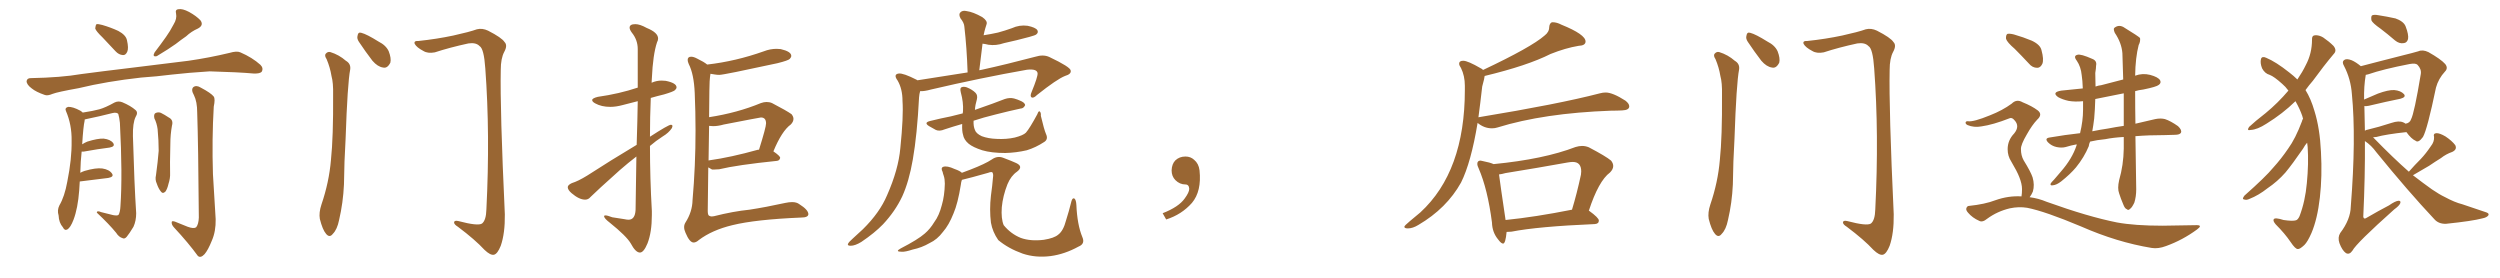 <svg xmlns="http://www.w3.org/2000/svg" xmlns:xlink="http://www.w3.org/1999/xlink" width="1350" height="150"><path fill="#996633" padding="10" d="M76.17 41.89L76.17 41.89Q57.57 43.95 42.48 47.61L42.48 47.61Q31.05 49.66 28.42 50.68L28.42 50.68Q25.63 51.86 24.17 51.27L24.17 51.27Q19.48 49.66 17.14 47.75L17.14 47.75Q14.36 45.70 14.36 43.80L14.36 43.80Q14.65 42.19 16.55 42.19L16.55 42.19Q32.96 41.89 43.95 39.99L43.95 39.99Q53.76 38.67 73.24 36.33L73.24 36.33Q82.91 35.16 101.81 32.81L101.81 32.81Q112.94 31.20 123.93 28.56L123.93 28.56Q127.88 27.39 129.79 28.27L129.79 28.27Q136.23 31.05 140.63 35.01L140.63 35.01Q142.38 36.77 141.36 38.67L141.36 38.67Q140.48 39.84 136.96 39.70L136.96 39.70Q128.76 38.96 113.23 38.53L113.23 38.53Q101.66 39.26 92.72 40.28L92.72 40.28Q84.67 41.31 76.17 41.89ZM93.75 13.18L93.75 13.18Q95.65 10.11 95.07 7.32L95.07 7.32Q94.48 5.13 96.39 4.98L96.39 4.98Q98.44 4.54 102.10 6.45L102.10 6.45Q106.05 8.64 108.25 10.99L108.25 10.99Q110.16 13.62 106.93 15.38L106.93 15.38Q103.27 16.99 100.49 19.63L100.49 19.63Q97.71 21.53 94.92 23.73L94.92 23.73Q91.26 26.37 84.67 30.32L84.67 30.32Q82.03 30.91 83.50 28.27L83.50 28.27Q86.87 23.88 89.65 19.92L89.65 19.92Q91.85 16.85 93.75 13.18ZM55.37 20.21L55.37 20.21Q51.86 16.85 51.42 15.38L51.42 15.38Q51.56 13.62 52.15 13.04L52.15 13.04Q53.03 12.89 55.22 13.48L55.22 13.48Q59.77 14.79 63.87 16.70L63.87 16.70Q67.97 18.90 68.55 21.68L68.55 21.68Q69.58 26.07 68.70 27.98L68.70 27.98Q67.82 29.88 66.36 29.74L66.36 29.74Q64.16 29.59 62.40 27.69L62.40 27.69Q58.59 23.73 55.37 20.21ZM101.37 122.46L101.37 122.46Q104.59 123.63 105.91 122.75L105.91 122.75Q107.23 121.14 107.37 117.48L107.37 117.48Q107.08 78.08 106.49 60.79L106.49 60.79Q106.49 54.93 104.74 51.42L104.74 51.42Q102.98 48.34 104.44 47.02L104.44 47.02Q106.05 45.85 108.40 47.31L108.40 47.31Q113.96 50.24 115.43 52.15L115.43 52.15Q116.31 53.47 115.43 57.57L115.43 57.57Q114.40 75.15 114.99 94.04L114.99 94.04Q115.87 108.69 116.46 118.36L116.46 118.36Q116.60 124.95 114.40 129.93L114.40 129.93Q112.35 135.06 110.45 137.26L110.45 137.26Q108.25 139.60 106.79 138.13L106.79 138.13Q101.81 131.25 93.90 122.75L93.90 122.75Q92.58 121.29 92.72 119.97L92.72 119.97Q92.72 119.09 94.48 119.68L94.48 119.68Q98.29 121.14 101.37 122.46ZM83.35 63.87L83.35 63.87Q82.91 61.67 83.94 61.08L83.94 61.08Q85.40 60.35 86.87 60.94L86.87 60.94Q88.92 61.96 91.11 63.43L91.11 63.43Q93.75 64.75 92.87 67.82L92.87 67.82Q91.99 72.66 91.99 77.64L91.99 77.64Q91.70 89.36 91.85 93.46L91.85 93.46Q91.99 96.24 90.97 99.32L90.97 99.32Q90.38 101.95 89.36 103.42L89.36 103.42Q87.89 104.88 86.87 103.42L86.87 103.42Q85.55 101.81 84.67 99.17L84.67 99.17Q83.64 96.97 84.23 94.63L84.23 94.63Q85.25 87.16 85.69 81.45L85.69 81.45Q85.69 75.88 85.11 69.73L85.11 69.73Q84.67 66.50 83.35 63.87ZM44.09 81.88L44.09 81.88L44.09 81.88Q43.51 87.01 43.36 93.31L43.36 93.31Q44.38 92.72 45.70 92.29L45.70 92.29Q51.71 90.53 55.22 90.97L55.22 90.97Q59.03 91.55 60.50 93.75L60.50 93.75Q61.67 95.51 58.45 96.09L58.45 96.09Q51.86 96.97 43.07 98.00L43.07 98.00Q42.92 100.20 42.77 102.83L42.77 102.83Q42.04 112.50 39.70 118.65L39.70 118.65Q38.09 122.90 36.33 123.93L36.33 123.93Q34.86 124.66 33.98 122.75L33.98 122.75Q31.79 120.26 31.64 116.31L31.64 116.31Q30.76 113.53 32.08 110.89L32.08 110.89Q34.86 106.20 36.33 98.14L36.33 98.14Q38.82 85.84 38.67 76.03L38.67 76.03Q38.82 67.38 35.60 59.91L35.60 59.91Q34.86 58.30 36.77 57.71L36.77 57.71Q39.26 57.57 43.36 59.77L43.36 59.77Q44.09 60.21 44.68 60.79L44.68 60.79Q50.39 59.91 53.61 59.03L53.61 59.03Q56.84 58.15 61.82 55.37L61.82 55.37Q63.87 54.35 66.06 55.22L66.06 55.22Q70.61 57.13 73.24 59.47L73.24 59.47Q74.71 60.79 73.24 63.13L73.24 63.13Q71.63 66.36 71.78 73.54L71.78 73.54Q72.51 99.32 73.54 115.14L73.54 115.14Q73.54 119.24 72.07 122.46L72.07 122.46Q69.87 126.12 68.41 127.88L68.41 127.88Q67.24 129.20 66.21 128.61L66.21 128.61Q64.16 128.03 62.70 125.68L62.70 125.68Q58.89 121.00 52.29 114.84L52.29 114.84Q52.29 113.53 54.64 114.55L54.64 114.55Q57.86 115.28 61.08 116.16L61.08 116.16Q63.43 116.60 64.01 116.02L64.01 116.02Q64.89 114.55 65.04 111.33L65.04 111.33Q66.21 94.48 64.75 66.36L64.75 66.36Q64.45 63.43 63.87 61.52L63.87 61.52Q62.99 60.50 60.64 61.08L60.64 61.08Q53.76 62.84 46.58 64.31L46.58 64.31Q45.85 64.45 45.70 64.60L45.70 64.60Q45.70 64.75 45.70 65.19L45.70 65.19Q44.97 68.26 44.38 77.93L44.38 77.93Q45.70 77.05 47.17 76.46L47.17 76.46Q52.73 74.71 55.96 74.85L55.96 74.85Q59.62 75.29 61.08 77.20L61.08 77.20Q62.40 79.10 59.18 79.69L59.18 79.69Q53.17 80.42 45.12 81.88L45.12 81.88Q44.53 81.88 44.09 81.88ZM176.37 31.93L176.37 31.93Q175.20 30.18 175.78 29.15L175.78 29.15Q176.95 27.69 178.42 28.13L178.42 28.13Q183.11 29.59 186.77 32.81L186.77 32.81Q189.55 34.42 189.11 37.50L189.11 37.50Q187.65 44.97 186.62 75L186.62 75Q185.89 87.16 185.74 99.61L185.74 99.61Q185.30 109.42 183.11 118.80L183.11 118.80Q182.08 123.93 179.74 126.27L179.74 126.27Q177.98 128.61 176.07 126.27L176.07 126.27Q174.17 124.07 172.71 118.21L172.71 118.21Q172.12 114.84 173.58 110.45L173.58 110.45Q177.69 98.44 178.71 86.43L178.71 86.43Q180.03 73.83 179.88 51.27L179.88 51.27Q180.03 44.68 179.00 41.02L179.00 41.02Q178.27 36.47 176.37 31.93ZM193.80 22.56L193.80 22.56Q192.63 20.80 193.07 19.34L193.07 19.34Q193.36 17.14 195.12 17.72L195.12 17.72Q198.05 18.46 204.35 22.41L204.35 22.41Q208.45 24.46 209.91 27.69L209.91 27.69Q211.38 31.49 210.79 33.84L210.79 33.84Q209.18 37.06 206.84 36.47L206.84 36.47Q203.91 36.04 201.12 32.81L201.12 32.81Q197.31 27.83 193.80 22.56ZM226.03 22.12L226.03 22.12L226.03 22.12Q235.84 21.09 244.78 19.19L244.78 19.19Q253.42 17.29 257.52 15.82L257.52 15.82Q260.45 15.09 263.53 16.55L263.53 16.55Q271.00 20.36 272.46 22.71L272.46 22.71Q274.22 24.46 272.31 27.98L272.31 27.98Q270.41 31.49 270.41 37.79L270.41 37.79Q269.97 58.89 272.61 115.72L272.61 115.72Q272.75 125.98 270.41 132.71L270.41 132.71Q268.65 137.11 266.75 137.55L266.75 137.55Q264.84 137.99 261.62 134.91L261.62 134.91Q256.64 129.49 247.27 122.46L247.27 122.46Q245.36 121.29 245.21 120.26L245.21 120.26Q245.21 118.80 247.56 119.38L247.56 119.38Q258.11 122.17 260.30 120.70L260.30 120.70Q262.50 118.95 262.65 113.09L262.65 113.09Q264.70 72.51 262.06 36.91L262.06 36.91Q261.33 26.22 258.98 24.90L258.98 24.90Q257.08 22.85 252.98 23.44L252.98 23.44Q242.87 25.63 234.81 28.27L234.81 28.27Q231.01 29.00 228.66 27.54L228.66 27.54Q225 25.63 223.97 23.73L223.97 23.73Q223.24 21.97 226.03 22.12ZM345.56 136.38L345.56 136.38Q343.21 136.38 340.58 131.40L340.58 131.40Q338.23 127.44 329.30 120.26L329.30 120.26Q326.22 117.92 326.22 116.75L326.22 116.75Q326.22 116.31 326.95 116.31L326.95 116.31Q327.98 116.31 330.62 117.33L330.62 117.33L337.21 118.36Q338.53 118.65 339.40 118.65L339.40 118.65Q342.92 118.65 343.21 113.38L343.21 113.38L343.65 84.52Q339.26 87.89 334.72 91.85L334.72 91.85Q322.12 103.13 318.90 106.35L318.90 106.35Q317.72 107.81 315.97 107.81L315.97 107.81Q312.74 107.81 308.64 104.30L308.64 104.30Q306.59 102.54 306.59 101.07L306.59 101.07Q306.59 99.90 308.79 98.88L308.79 98.88Q312.16 97.85 317.14 94.78L317.14 94.78Q329.59 86.72 343.80 78.22L343.80 78.22Q344.24 64.45 344.38 54.64L344.38 54.64Q340.14 55.66 336.40 56.69Q332.67 57.71 329.59 57.71L329.59 57.71Q324.76 57.71 321.39 55.81L321.39 55.81Q319.78 54.93 319.78 54.05L319.78 54.05Q319.78 53.03 322.85 52.29L322.85 52.29Q334.28 50.68 344.38 47.31L344.38 47.31L344.38 26.51Q344.38 21.53 341.16 17.58L341.16 17.58Q339.99 15.97 339.99 14.94L339.99 14.94Q339.99 13.04 343.07 13.04L343.07 13.04Q345.56 13.04 349.22 15.09L349.22 15.09Q355.37 17.58 355.37 20.80L355.37 20.80Q355.37 21.83 354.79 22.85L354.79 22.85Q352.59 29.44 352.00 42.33L352.00 42.33Q351.86 43.36 351.86 44.68L351.86 44.68Q354.49 43.51 357.28 43.51L357.28 43.51Q358.45 43.51 359.47 43.65L359.47 43.65Q365.33 44.82 365.33 47.17L365.33 47.17Q365.33 47.90 364.45 48.71Q363.57 49.51 358.59 50.98L358.59 50.98Q354.93 51.86 351.42 52.88L351.42 52.88Q350.98 63.28 350.98 73.83L350.98 73.83Q360.94 67.38 362.26 67.38L362.26 67.38Q363.13 67.38 363.13 68.12L363.13 68.12Q363.13 68.41 362.84 69.14L362.84 69.14Q361.08 71.78 357.86 73.68L357.86 73.68Q354.20 76.03 350.98 78.81L350.98 78.81Q350.98 96.24 352.00 113.96L352.00 113.96L352.00 116.16Q352.00 125.39 349.66 131.40L349.66 131.40Q347.61 136.38 345.56 136.38ZM374.56 130.96L374.56 130.96Q372.36 130.96 370.17 125.68L370.17 125.68Q369.43 124.07 369.43 122.61L369.43 122.61Q369.43 121.29 370.17 120.12L370.17 120.12Q373.83 114.40 373.97 108.11L373.97 108.11Q375.59 89.65 375.59 70.46L375.59 70.46Q375.59 60.35 375.15 50.17Q374.71 39.99 371.92 34.57L371.92 34.57Q371.34 33.25 371.34 32.37L371.34 32.37Q371.34 30.62 373.24 30.62L373.24 30.62Q374.56 30.62 376.46 31.64L376.46 31.64Q380.13 33.40 381.88 34.86L381.88 34.86Q397.27 33.11 412.50 27.69L412.50 27.69Q415.87 26.37 419.38 26.37L419.38 26.37L421.58 26.51Q427.29 27.83 427.29 30.18L427.29 30.18Q427.29 30.91 426.49 31.79Q425.68 32.67 419.82 34.13L419.82 34.13Q390.82 40.43 388.48 40.43L388.48 40.43Q387.16 40.43 385.91 40.21Q384.67 39.99 383.64 39.84L383.64 39.84Q383.06 43.51 383.06 49.07L383.06 49.07L382.91 63.28Q398.14 60.94 410.89 55.66L410.89 55.66Q412.50 55.08 413.96 55.08L413.96 55.08Q415.58 55.08 416.89 55.66L416.89 55.66Q424.80 59.77 427.44 61.67L427.44 61.67Q428.47 62.99 428.47 64.16L428.47 64.16Q428.47 65.77 427.00 67.24L427.00 67.24Q422.17 70.75 417.63 81.74L417.63 81.74Q421.29 84.23 421.29 85.25L421.29 85.25Q421.00 86.72 419.53 86.87L419.53 86.87Q398.14 89.06 388.33 91.41L388.33 91.41L385.69 91.55L384.52 91.55L382.47 90.38L382.18 113.96Q382.18 116.46 383.20 116.60L383.20 116.60Q383.64 116.89 384.38 116.89L384.38 116.89L385.55 116.75Q395.95 114.11 404.74 113.23L404.74 113.23Q413.38 111.91 424.07 109.57L424.07 109.57Q426.12 109.13 427.73 109.13L427.73 109.13Q430.22 109.13 431.69 110.30L431.69 110.30Q436.38 113.23 436.52 115.58L436.52 115.58Q436.52 117.48 432.57 117.48L432.57 117.48Q407.96 118.51 395.51 121.58L395.51 121.58Q384.52 124.22 377.34 129.64L377.34 129.64Q375.88 130.96 374.56 130.96ZM382.91 67.97L382.62 86.72Q382.62 86.57 383.06 86.57L383.06 86.57Q394.63 84.96 409.28 80.86L409.28 80.86L409.86 80.86Q413.67 68.70 413.67 66.65L413.67 66.65Q413.67 63.43 410.89 63.43L410.89 63.43Q410.45 63.43 390.82 67.24L390.82 67.24Q387.74 68.12 385.11 68.12L385.11 68.12Q383.94 68.12 382.91 67.97L382.91 67.97ZM495.41 43.36L495.41 43.36Q510.21 41.02 522.51 39.11L522.51 39.11Q522.07 25.78 520.75 14.36L520.75 14.36Q520.61 12.30 518.70 9.96L518.70 9.96Q517.53 7.76 518.55 6.74L518.55 6.74Q519.73 5.42 522.07 6.01L522.07 6.01Q525.44 6.45 530.42 9.23L530.42 9.23Q533.35 11.28 532.76 13.04L532.76 13.04Q532.47 13.92 532.03 15.38L532.03 15.38Q531.59 16.85 531.15 19.04L531.15 19.04Q534.96 18.46 538.92 17.58L538.92 17.58Q542.72 16.55 546.39 15.23L546.39 15.23Q550.49 13.33 554.88 13.92L554.88 13.92Q559.13 14.79 560.16 16.26L560.16 16.26Q560.89 17.58 559.57 18.60L559.57 18.60Q559.13 19.04 555.91 19.92L555.91 19.92Q548.88 21.83 542.14 23.29L542.14 23.29Q537.89 24.76 533.79 24.17L533.79 24.17Q532.03 23.73 530.57 23.58L530.57 23.58Q529.69 30.47 528.81 37.94L528.81 37.94Q529.39 37.79 530.27 37.65L530.27 37.65Q543.60 34.72 559.13 30.62L559.13 30.62Q563.38 29.30 566.60 30.76L566.60 30.76Q578.03 36.18 578.17 38.09L578.17 38.09Q578.61 39.99 575.10 41.02L575.10 41.02Q570.70 42.77 560.01 51.27L560.01 51.27Q558.11 53.17 557.08 52.59L557.08 52.59Q556.05 52.00 557.08 49.66L557.08 49.66Q560.45 41.46 560.30 39.55L560.30 39.55Q560.01 37.06 554.59 37.65L554.59 37.65Q529.69 42.04 502.73 48.34L502.73 48.34Q499.07 49.37 496.88 49.22L496.88 49.22Q496.44 50.68 496.29 52.59L496.29 52.59Q495.26 72.80 492.92 86.13L492.92 86.13Q490.87 98.00 487.21 106.05L487.21 106.05Q483.40 114.11 476.81 121.14L476.81 121.14Q472.27 125.83 465.09 130.66L465.09 130.66Q461.72 132.71 459.38 132.71L459.38 132.71Q457.47 132.71 457.91 131.69L457.91 131.69Q458.35 130.66 460.55 128.76L460.55 128.76Q463.18 126.42 465.97 123.78L465.97 123.78Q475.05 114.84 479.00 105.47L479.00 105.47Q485.16 91.55 486.18 79.98L486.18 79.98Q487.94 62.84 487.35 54.49L487.35 54.49Q487.35 48.05 484.72 43.51L484.72 43.51Q482.23 40.14 485.30 39.70L485.30 39.70Q487.79 39.40 494.97 43.07L494.97 43.07Q495.26 43.21 495.41 43.36ZM564.84 72.36L564.84 72.36Q566.16 75.15 563.96 76.61L563.96 76.61Q559.28 79.69 554.44 81.15L554.44 81.15Q548.73 82.47 542.87 82.62L542.87 82.62Q535.40 82.62 530.42 81.15L530.42 81.15Q525.44 79.54 523.10 77.64L523.10 77.64Q520.46 75.44 520.02 72.66L520.02 72.66Q519.43 70.90 519.58 66.94L519.58 66.94Q514.45 68.41 510.06 69.87L510.06 69.87Q507.28 71.04 505.37 70.17L505.37 70.17Q503.47 69.14 501.71 68.12L501.71 68.12Q498.63 66.21 502.29 65.33L502.29 65.33Q508.15 63.87 513.43 62.84L513.43 62.84Q516.36 62.11 519.87 61.23L519.87 61.23Q519.87 60.64 520.02 60.06L520.02 60.06Q520.31 55.22 518.85 49.95L518.85 49.95Q518.26 47.61 519.14 47.17L519.14 47.17Q520.31 46.58 522.07 47.17L522.07 47.17Q525 48.34 526.76 50.10L526.76 50.10Q528.08 51.42 527.49 53.76L527.49 53.76Q526.61 56.69 526.46 59.33L526.46 59.33Q527.49 58.89 528.96 58.45L528.96 58.45Q535.84 56.10 542.58 53.47L542.58 53.47Q545.21 52.59 547.56 53.17L547.56 53.17Q549.61 53.76 550.49 54.20L550.49 54.20Q553.56 55.37 553.56 56.84L553.56 56.84Q552.69 58.59 551.22 58.59L551.22 58.59Q545.07 59.91 537.60 61.82L537.60 61.82Q531.01 63.43 525.73 65.19L525.73 65.19Q525.59 68.26 526.46 70.17L526.46 70.17Q527.05 72.07 530.13 73.54L530.13 73.54Q533.64 74.85 538.18 75L538.18 75Q543.46 75.29 548.00 74.27L548.00 74.27Q552.54 73.10 554.00 71.63L554.00 71.63Q556.05 69.29 560.16 61.67L560.16 61.67Q560.89 59.62 561.47 60.21L561.47 60.21Q562.21 60.79 562.06 62.55L562.06 62.55Q563.82 70.02 564.84 72.36ZM582.42 133.15L582.42 133.15L582.42 133.15Q574.95 137.26 567.33 138.28L567.33 138.28Q559.28 139.31 552.25 136.96L552.25 136.96Q544.48 134.18 539.06 129.64L539.06 129.64Q535.99 125.24 535.11 120.26L535.11 120.26Q534.23 113.23 535.11 105.62L535.11 105.62Q535.84 100.49 536.28 95.21L536.28 95.21Q536.43 93.90 535.84 93.02L535.84 93.02Q535.11 92.72 533.64 93.31L533.64 93.31Q523.83 96.09 519.43 97.12L519.43 97.12Q518.99 98.29 518.85 99.76L518.85 99.76Q517.24 109.86 514.89 115.28L514.89 115.28Q512.40 121.58 509.18 125.24L509.18 125.24Q506.10 129.35 502.00 131.25L502.00 131.25Q497.75 133.74 492.77 134.77L492.77 134.77Q488.82 136.08 486.91 135.94L486.91 135.94Q483.11 135.94 486.33 134.18L486.33 134.18Q495.70 129.35 499.37 126.12L499.37 126.12Q502.29 123.63 504.49 119.97L504.49 119.97Q507.13 116.46 508.59 110.74L508.59 110.74Q510.06 105.76 510.21 99.17L510.21 99.17Q510.21 96.68 509.62 94.92L509.62 94.92Q509.18 93.75 509.03 92.87L509.03 92.87Q507.86 90.67 509.33 90.09L509.33 90.09Q511.38 89.36 515.48 91.26L515.48 91.26Q518.41 92.29 519.43 93.31L519.43 93.31Q521.48 92.58 524.12 91.55L524.12 91.55Q532.03 88.48 535.55 86.13L535.55 86.13Q538.62 83.94 541.85 85.25L541.85 85.25Q546.53 87.01 548.73 88.04L548.73 88.04Q552.83 89.94 549.17 92.72L549.17 92.72Q545.95 94.92 544.04 99.46L544.04 99.46Q541.55 105.76 540.97 111.91L540.97 111.91Q540.53 118.07 541.99 121.58L541.99 121.58Q545.80 126.27 551.22 128.47L551.22 128.47Q556.49 130.37 563.67 129.49L563.67 129.49Q569.24 128.61 571.44 126.71L571.44 126.71Q574.22 124.66 575.68 118.95L575.68 118.95Q577.15 114.40 578.61 108.54L578.61 108.54Q579.20 106.64 580.22 107.23L580.22 107.23Q581.10 107.96 581.25 110.74L581.25 110.74Q581.69 121.29 584.47 128.03L584.47 128.03Q586.08 131.69 582.42 133.15ZM647.75 91.99L647.75 91.99L647.75 91.99Q648.93 103.27 643.65 109.57L643.65 109.57Q638.09 115.87 629.74 118.51L629.74 118.51L627.83 115.14Q636.47 111.77 639.70 107.23L639.70 107.23Q642.19 103.86 642.19 101.95L642.19 101.95Q642.04 99.61 640.14 99.61L640.14 99.61Q637.06 99.61 634.72 97.27L634.72 97.27Q632.67 95.21 632.67 91.99L632.67 91.99Q632.81 88.48 634.72 86.57L634.72 86.57Q636.91 84.52 640.14 84.52L640.14 84.52Q642.92 84.52 644.82 86.28L644.82 86.28Q647.31 88.33 647.75 91.99ZM760.25 123.34L760.25 123.34Q758.35 123.34 758.35 122.46L758.35 122.46Q758.35 121.88 761.28 119.46Q764.21 117.04 766.99 114.70L766.99 114.70Q791.02 92.58 791.02 48.63L791.02 48.63L791.02 46.29Q791.02 41.02 788.96 36.77L788.96 36.77Q787.94 35.30 787.94 34.42L787.94 34.42Q787.94 32.81 790.14 32.81L790.14 32.81Q792.63 32.81 799.66 36.91L799.66 36.91Q800.39 37.21 800.83 37.79L800.83 37.79Q826.90 25.49 834.08 19.19L834.08 19.19Q836.57 17.29 836.57 14.65L836.57 14.65Q836.72 12.60 838.04 12.01L838.04 12.01L838.48 12.01Q840.67 12.01 843.16 13.33L843.16 13.33Q856.20 18.60 856.20 22.41L856.20 22.41Q856.20 24.61 852.39 24.76L852.39 24.76Q845.36 25.93 837.30 29.15L837.30 29.15Q824.85 35.45 801.71 41.02L801.71 41.02Q801.71 41.89 800.39 46.73L800.39 46.73Q799.37 55.81 798.34 63.43L798.34 63.43Q798.34 63.28 798.63 63.28L798.63 63.28Q841.41 56.25 863.96 50.39L863.96 50.39Q865.58 49.95 867.04 49.95L867.04 49.95Q870.85 49.95 877.73 54.35L877.73 54.35Q879.79 55.96 879.79 57.42L879.79 57.42Q879.79 59.47 875.98 59.62L875.98 59.62Q873.19 59.77 869.97 59.77L869.97 59.77Q833.64 61.08 808.59 68.85L808.59 68.85Q807.28 69.29 805.66 69.29L805.66 69.29Q801.42 69.29 797.90 66.36L797.90 66.36Q794.38 87.74 788.96 98.58L788.96 98.58Q781.20 112.50 765.97 121.44L765.97 121.44Q762.89 123.34 760.25 123.34ZM811.67 131.54L811.67 131.54Q810.64 131.54 809.03 129.35L809.03 129.35Q805.81 125.54 805.66 120.12L805.66 120.12Q803.32 102.10 798.49 90.97L798.49 90.97Q797.75 89.50 797.75 88.48L797.75 88.48Q797.75 86.72 799.51 86.72L799.51 86.72L800.83 87.01Q804.64 87.74 806.54 88.62L806.54 88.62Q833.64 85.99 850.78 79.39L850.78 79.39Q852.69 78.81 854.30 78.81L854.30 78.81Q856.20 78.81 857.96 79.54L857.96 79.54Q867.19 84.38 869.97 86.72L869.97 86.72Q871.14 88.18 871.14 89.65L871.14 89.65Q871.14 91.41 869.38 93.16L869.38 93.16Q863.23 97.71 857.96 113.82L857.96 113.82L858.11 113.82Q863.38 117.63 863.38 119.09L863.38 119.09Q863.38 120.85 861.18 121.00L861.18 121.00Q830.42 122.31 816.21 125.10L816.21 125.10L813.57 125.24Q812.99 131.54 811.67 131.54ZM812.99 118.65L812.99 118.80Q828.96 117.19 848.88 113.23L848.88 113.23Q851.51 104.59 853.71 94.34L853.71 94.34L853.86 92.58Q853.86 87.45 849.32 87.45L849.32 87.45Q848.14 87.45 846.53 87.74L846.53 87.74Q830.27 90.67 812.99 93.46L812.99 93.46Q810.94 94.04 809.47 94.19L809.47 94.19Q810.21 100.05 812.99 118.65L812.99 118.65ZM926.37 31.93L926.37 31.93Q925.20 30.18 925.78 29.15L925.78 29.15Q926.95 27.69 928.42 28.13L928.42 28.13Q933.11 29.59 936.77 32.81L936.77 32.81Q939.55 34.42 939.11 37.50L939.11 37.50Q937.65 44.97 936.62 75L936.62 75Q935.89 87.16 935.74 99.61L935.74 99.61Q935.30 109.42 933.11 118.80L933.11 118.80Q932.08 123.93 929.74 126.27L929.74 126.27Q927.98 128.61 926.07 126.27L926.07 126.27Q924.17 124.07 922.71 118.21L922.71 118.21Q922.12 114.84 923.58 110.45L923.58 110.45Q927.69 98.44 928.71 86.43L928.71 86.43Q930.03 73.83 929.88 51.27L929.88 51.27Q930.03 44.68 929.00 41.02L929.00 41.02Q928.27 36.47 926.37 31.93ZM943.80 22.56L943.80 22.56Q942.63 20.80 943.07 19.34L943.07 19.34Q943.36 17.14 945.12 17.72L945.12 17.72Q948.05 18.46 954.35 22.41L954.35 22.41Q958.45 24.46 959.91 27.69L959.91 27.69Q961.38 31.49 960.79 33.84L960.79 33.84Q959.18 37.06 956.84 36.47L956.84 36.47Q953.91 36.04 951.12 32.81L951.12 32.81Q947.31 27.83 943.80 22.56ZM976.03 22.12L976.03 22.12L976.03 22.12Q985.84 21.09 994.78 19.19L994.78 19.19Q1003.42 17.29 1007.52 15.82L1007.52 15.82Q1010.45 15.09 1013.53 16.55L1013.53 16.55Q1021.00 20.36 1022.46 22.71L1022.46 22.71Q1024.22 24.46 1022.31 27.98L1022.31 27.98Q1020.41 31.49 1020.41 37.79L1020.41 37.79Q1019.97 58.89 1022.61 115.72L1022.61 115.72Q1022.75 125.98 1020.41 132.71L1020.41 132.71Q1018.65 137.11 1016.75 137.55L1016.75 137.55Q1014.84 137.99 1011.62 134.91L1011.62 134.91Q1006.64 129.49 997.27 122.46L997.27 122.46Q995.36 121.29 995.21 120.26L995.21 120.26Q995.21 118.80 997.56 119.38L997.56 119.38Q1008.11 122.17 1010.30 120.70L1010.30 120.70Q1012.50 118.95 1012.65 113.09L1012.65 113.09Q1014.70 72.51 1012.06 36.91L1012.06 36.91Q1011.33 26.22 1008.98 24.90L1008.98 24.90Q1007.08 22.85 1002.98 23.44L1002.98 23.44Q992.87 25.63 984.81 28.27L984.81 28.27Q981.01 29.00 978.66 27.54L978.66 27.54Q975 25.63 973.97 23.73L973.97 23.73Q973.24 21.97 976.03 22.12ZM1087.94 26.37L1087.94 26.37Q1083.84 22.85 1083.25 20.95L1083.25 20.95Q1083.11 18.90 1083.98 18.31L1083.98 18.31Q1085.16 18.02 1087.50 18.60L1087.50 18.60Q1092.63 20.07 1097.17 21.97L1097.17 21.97Q1101.86 24.17 1102.44 27.25L1102.44 27.25Q1103.76 32.08 1102.88 34.42L1102.88 34.42Q1101.86 36.62 1100.10 36.62L1100.10 36.62Q1097.46 36.62 1095.56 34.28L1095.56 34.28Q1091.60 30.03 1087.94 26.37ZM1144.34 97.27L1144.34 97.27Q1146.68 89.21 1146.83 80.27L1146.83 80.27Q1146.83 77.05 1146.83 73.97L1146.83 73.97Q1141.26 74.27 1136.87 75.15L1136.87 75.15Q1132.32 75.59 1128.66 76.46L1128.66 76.46Q1128.08 77.64 1127.93 78.96L1127.93 78.96Q1125.44 84.96 1121.04 90.38L1121.04 90.38Q1117.97 94.04 1112.99 98.00L1112.99 98.00Q1110.50 99.90 1108.59 100.05L1108.59 100.05Q1107.13 100.34 1107.28 99.32L1107.28 99.32Q1107.57 98.58 1109.33 96.83L1109.33 96.83Q1110.94 94.92 1112.84 92.72L1112.84 92.72Q1118.99 85.69 1121.34 78.52L1121.34 78.52Q1121.34 78.08 1121.48 77.93L1121.48 77.93Q1118.26 78.52 1115.48 79.39L1115.48 79.39Q1113.28 79.98 1110.50 79.39L1110.50 79.39Q1107.86 78.81 1105.96 76.90L1105.96 76.90Q1103.91 74.71 1106.69 74.27L1106.69 74.27Q1115.19 72.80 1123.24 71.92L1123.24 71.92Q1124.85 65.19 1124.85 59.33L1124.85 59.33Q1124.85 56.84 1124.85 54.64L1124.85 54.64Q1120.61 55.08 1117.09 54.49L1117.09 54.49Q1113.72 53.76 1111.38 52.44L1111.38 52.44Q1107.71 49.80 1113.13 48.93L1113.13 48.93Q1118.99 48.34 1124.71 47.75L1124.71 47.75Q1124.56 43.36 1124.12 40.58L1124.12 40.58Q1123.68 36.04 1121.48 32.81L1121.48 32.81Q1119.43 30.18 1121.78 29.59L1121.78 29.59Q1123.54 29.00 1129.83 31.79L1129.83 31.79Q1132.47 32.81 1131.88 35.45L1131.88 35.45Q1131.88 36.77 1131.45 39.40L1131.45 39.40Q1131.59 43.21 1131.59 46.73L1131.59 46.73Q1133.20 46.14 1134.67 46.00L1134.67 46.00Q1140.67 44.38 1146.53 42.92L1146.53 42.92Q1146.24 35.30 1146.09 28.71L1146.09 28.71Q1145.65 23.14 1141.99 17.72L1141.99 17.72Q1141.11 15.67 1141.70 15.09L1141.70 15.09Q1144.34 12.89 1147.41 15.09L1147.41 15.09Q1154.59 19.48 1155.62 20.51L1155.62 20.51Q1155.91 22.41 1154.88 24.32L1154.88 24.32Q1153.13 31.05 1152.98 40.87L1152.98 40.87Q1156.93 39.40 1161.04 40.43L1161.04 40.43Q1165.43 41.60 1166.46 43.36L1166.46 43.36Q1167.19 44.82 1165.72 45.85L1165.72 45.85Q1164.55 46.88 1157.37 48.34L1157.37 48.34Q1154.88 48.63 1152.98 49.22L1152.98 49.22Q1152.98 58.74 1153.13 66.80L1153.13 66.80Q1159.28 65.33 1163.82 64.31L1163.82 64.31Q1166.75 63.72 1169.09 64.31L1169.09 64.31Q1172.17 65.33 1176.12 68.12L1176.12 68.12Q1178.32 70.17 1177.73 71.63L1177.73 71.63Q1177.15 72.80 1174.37 72.80L1174.37 72.80Q1171.88 72.95 1169.09 72.95L1169.09 72.95Q1160.30 72.95 1153.13 73.54L1153.13 73.54Q1153.42 98.29 1153.56 102.25L1153.56 102.25Q1153.56 106.20 1152.54 109.42L1152.54 109.42Q1151.22 112.21 1150.20 112.79L1150.20 112.79Q1149.32 113.82 1148.44 112.94L1148.44 112.94Q1147.41 112.65 1146.53 110.30L1146.53 110.30Q1145.21 107.23 1144.34 104.44L1144.34 104.44Q1143.31 101.81 1144.34 97.27ZM1146.83 67.97L1146.83 67.97Q1146.83 58.89 1146.83 50.39L1146.83 50.39Q1138.92 52.00 1131.45 53.47L1131.45 53.47Q1131.30 59.18 1130.86 64.01L1130.86 64.01Q1130.42 67.68 1129.83 70.90L1129.83 70.90Q1134.08 70.02 1138.18 69.43L1138.18 69.43Q1142.72 68.55 1146.83 67.97ZM1091.60 106.05L1091.60 106.05L1091.60 106.05Q1091.89 104.44 1091.89 102.10L1091.89 102.10Q1091.89 99.32 1090.43 95.65L1090.43 95.65Q1089.26 92.58 1086.04 87.16L1086.04 87.16Q1084.13 84.23 1084.13 80.57L1084.13 80.57Q1084.13 75.73 1087.65 72.07L1087.65 72.07Q1090.87 68.12 1087.79 64.89L1087.79 64.89Q1086.47 63.28 1085.16 63.87L1085.16 63.87Q1076.22 67.38 1069.92 68.26L1069.92 68.26Q1065.97 68.99 1062.45 67.53L1062.45 67.53Q1061.28 66.94 1061.43 66.06L1061.43 66.06Q1061.72 65.33 1062.74 65.48L1062.74 65.48Q1065.67 65.92 1074.61 62.26L1074.61 62.26Q1081.35 59.62 1086.33 55.96L1086.33 55.96Q1088.96 53.32 1092.19 55.22L1092.19 55.22Q1097.31 57.28 1100.39 59.62L1100.39 59.62Q1103.17 61.82 1100.10 64.60L1100.10 64.60Q1097.31 67.53 1094.53 72.51L1094.53 72.51Q1091.16 78.22 1091.31 80.57L1091.31 80.57Q1091.31 83.94 1092.77 86.57L1092.77 86.57Q1096.58 92.72 1097.61 95.80L1097.61 95.80Q1098.78 99.90 1097.75 103.42L1097.75 103.42Q1097.02 105.18 1096.00 106.49L1096.00 106.49Q1100.68 107.08 1105.22 108.98L1105.22 108.98Q1127.64 117.04 1143.16 120.12L1143.16 120.12Q1152.69 121.88 1167.77 121.88L1167.77 121.88Q1181.69 121.73 1186.23 121.58L1186.23 121.58Q1189.60 121.58 1186.38 123.93L1186.38 123.93Q1178.61 129.64 1169.68 132.86L1169.68 132.86Q1165.43 134.47 1161.91 133.89L1161.91 133.89Q1143.16 130.81 1123.83 122.31L1123.83 122.31Q1104.35 114.11 1094.68 112.21L1094.68 112.21Q1090.14 111.47 1085.30 112.50L1085.30 112.50Q1078.56 114.11 1073.14 118.07L1073.14 118.07Q1070.51 120.26 1068.75 119.24L1068.75 119.24Q1065.09 117.63 1062.74 114.84L1062.74 114.84Q1061.43 113.38 1061.87 112.35L1061.87 112.35Q1062.30 111.18 1063.33 111.18L1063.33 111.18Q1071.83 110.30 1077.54 108.11L1077.54 108.11Q1084.57 105.62 1091.60 106.05ZM1243.65 64.16L1243.65 64.16Q1243.36 63.13 1243.21 62.55L1243.21 62.55Q1241.89 58.74 1239.55 54.64L1239.55 54.64Q1232.67 61.38 1223.88 66.80L1223.88 66.80Q1218.90 70.02 1215.38 70.17L1215.38 70.17Q1213.04 70.75 1214.50 68.55L1214.50 68.55Q1217.58 65.63 1223.44 61.08L1223.44 61.08Q1230.03 55.66 1235.74 48.93L1235.74 48.93Q1234.13 46.73 1232.37 45.26L1232.37 45.26Q1227.98 41.31 1225.63 40.43L1225.63 40.43Q1223.00 39.70 1221.53 36.91L1221.53 36.91Q1220.36 33.98 1220.95 31.79L1220.95 31.79Q1221.53 30.18 1223.73 31.20L1223.73 31.20Q1229.00 33.40 1236.18 39.11L1236.18 39.11Q1238.67 41.02 1240.58 42.92L1240.58 42.92Q1243.36 38.82 1245.12 35.16L1245.12 35.16Q1248.49 28.86 1248.49 21.39L1248.49 21.39Q1248.34 19.19 1250.10 19.04L1250.10 19.04Q1252.29 18.90 1254.49 20.21L1254.49 20.21Q1257.71 22.41 1260.06 24.76L1260.06 24.76Q1262.11 27.25 1260.21 29.15L1260.21 29.15Q1254.79 35.60 1248.93 43.65L1248.93 43.65Q1246.88 46.00 1244.97 48.63L1244.97 48.63Q1247.90 53.32 1249.80 59.91L1249.80 59.91Q1252.73 69.29 1253.32 82.03L1253.32 82.03Q1254.05 95.07 1252.73 106.64L1252.73 106.64Q1251.42 118.21 1248.19 125.83L1248.19 125.83Q1246.14 130.52 1244.38 132.28L1244.38 132.28Q1241.89 134.62 1240.87 134.47L1240.87 134.47Q1239.55 134.62 1236.91 130.66L1236.91 130.66Q1233.84 126.12 1228.86 121.14L1228.86 121.14Q1227.25 119.24 1227.83 118.36L1227.83 118.36Q1228.56 117.33 1233.11 118.80L1233.11 118.80Q1238.09 119.53 1239.84 118.95L1239.84 118.95Q1240.87 118.65 1241.75 116.75L1241.75 116.75Q1244.82 108.69 1245.70 98.88L1245.70 98.88Q1246.73 88.18 1246.14 79.39L1246.14 79.39Q1246.00 78.08 1245.85 77.05L1245.85 77.05Q1244.68 78.37 1243.65 80.27L1243.65 80.27Q1237.79 88.77 1234.13 93.16L1234.13 93.16Q1229.88 98.00 1224.46 101.66L1224.46 101.66Q1219.63 105.47 1214.79 107.37L1214.79 107.37Q1213.04 108.25 1211.72 107.67L1211.72 107.67Q1210.55 107.52 1212.01 105.62L1212.01 105.62Q1223.44 95.51 1227.54 90.53L1227.54 90.53Q1231.93 85.69 1235.60 80.27L1235.60 80.27Q1239.55 74.85 1243.07 65.48L1243.07 65.48Q1243.21 64.60 1243.65 64.16ZM1285.55 15.53L1285.55 15.53Q1281.15 12.45 1280.57 10.99L1280.57 10.99Q1280.27 8.94 1280.86 8.35L1280.86 8.35Q1281.88 7.76 1284.23 8.20L1284.23 8.20Q1289.06 8.94 1293.60 9.96L1293.60 9.96Q1298.00 11.57 1299.02 14.21L1299.02 14.21Q1300.78 18.75 1300.34 21.09L1300.34 21.09Q1299.76 23.14 1298.00 23.29L1298.00 23.29Q1295.65 23.73 1293.31 21.83L1293.31 21.83Q1289.21 18.31 1285.55 15.53ZM1300.78 92.72L1300.78 92.72Q1304.00 89.06 1307.23 85.84L1307.23 85.84Q1310.01 82.91 1312.65 78.96L1312.65 78.96Q1314.55 76.61 1314.40 73.97L1314.40 73.97Q1313.82 72.07 1315.58 71.92L1315.58 71.92Q1317.33 71.78 1320.56 73.68L1320.56 73.68Q1324.07 76.03 1325.83 78.37L1325.83 78.37Q1327.00 80.71 1324.22 82.03L1324.22 82.03Q1320.85 83.20 1318.07 85.40L1318.07 85.40Q1314.99 87.30 1311.77 89.50L1311.77 89.50Q1308.25 91.55 1302.98 94.63L1302.98 94.63Q1308.69 99.02 1313.23 102.25L1313.23 102.25Q1317.33 105.03 1320.12 106.35L1320.12 106.35Q1325.54 109.28 1329.64 110.30L1329.64 110.30Q1335.94 112.50 1342.68 114.70L1342.68 114.70Q1344.29 115.28 1343.70 116.31L1343.70 116.31Q1342.82 117.48 1340.48 117.92L1340.48 117.92Q1335.06 119.38 1320.85 120.85L1320.85 120.85Q1316.75 121.00 1314.40 118.21L1314.40 118.21Q1300.49 103.42 1283.20 82.18L1283.20 82.18Q1280.57 78.52 1277.05 76.17L1277.05 76.17Q1277.20 94.92 1276.17 117.04L1276.17 117.04Q1276.46 118.65 1277.93 117.63L1277.93 117.63Q1284.23 113.96 1290.09 110.89L1290.09 110.89Q1293.46 108.54 1295.21 108.40L1295.21 108.40Q1296.68 108.40 1296.09 109.86L1296.09 109.86Q1295.51 111.18 1292.87 113.09L1292.87 113.09Q1272.51 131.25 1270.31 135.35L1270.31 135.35Q1268.70 137.70 1266.80 136.67L1266.80 136.67Q1264.75 135.21 1263.28 131.25L1263.28 131.25Q1262.26 128.17 1263.72 125.83L1263.72 125.83Q1269.29 118.51 1269.43 111.47L1269.43 111.47Q1272.36 74.56 1270.02 50.83L1270.02 50.83Q1269.43 42.63 1265.77 35.60L1265.77 35.60Q1264.45 33.40 1265.92 32.37L1265.92 32.37Q1267.09 31.49 1269.87 32.52L1269.87 32.52Q1272.22 33.54 1274.85 35.74L1274.85 35.74Q1279.54 34.57 1284.96 33.11L1284.96 33.11Q1292.29 31.20 1298.14 29.74L1298.14 29.74Q1302.39 28.71 1305.91 27.69L1305.91 27.69Q1308.25 26.66 1311.33 28.13L1311.33 28.13Q1318.07 31.93 1320.41 34.57L1320.41 34.57Q1322.17 36.77 1320.26 38.67L1320.26 38.67Q1316.75 42.48 1315.43 47.31L1315.43 47.31L1315.43 47.31Q1310.74 69.87 1308.40 73.97L1308.40 73.97Q1305.91 77.34 1304.44 76.03L1304.44 76.03Q1302.10 75 1299.46 71.34L1299.46 71.34Q1288.48 72.51 1283.20 73.97L1283.20 73.97Q1282.03 74.12 1281.45 74.12L1281.45 74.12Q1281.74 74.41 1281.88 74.56L1281.88 74.56Q1292.29 85.25 1300.78 92.72ZM1297.71 66.06L1297.71 66.06L1297.71 66.06Q1298.44 66.36 1299.02 66.80L1299.02 66.80Q1301.37 66.36 1301.95 64.45L1301.95 64.45Q1303.71 61.23 1307.23 39.99L1307.23 39.99Q1307.67 37.35 1305.47 35.01L1305.47 35.01Q1304.44 33.98 1301.22 34.57L1301.22 34.57Q1286.87 37.35 1278.81 40.14L1278.81 40.14Q1278.08 40.28 1277.49 40.43L1277.49 40.43Q1277.49 40.43 1277.49 40.58L1277.49 40.58Q1276.46 46.58 1276.61 53.76L1276.61 53.76Q1279.98 52.29 1284.08 50.54L1284.08 50.54Q1289.65 48.49 1292.87 48.63L1292.87 48.63Q1296.39 48.93 1298.14 50.83L1298.14 50.83Q1299.46 52.44 1296.24 53.32L1296.24 53.32Q1288.92 54.79 1279.10 57.13L1279.10 57.13Q1277.64 57.42 1276.76 57.28L1276.76 57.28Q1276.90 63.43 1277.05 70.61L1277.05 70.61Q1277.49 70.17 1278.52 70.02L1278.52 70.02Q1284.23 68.70 1291.41 66.36L1291.41 66.36Q1295.36 65.04 1297.71 66.06Z"/></svg>